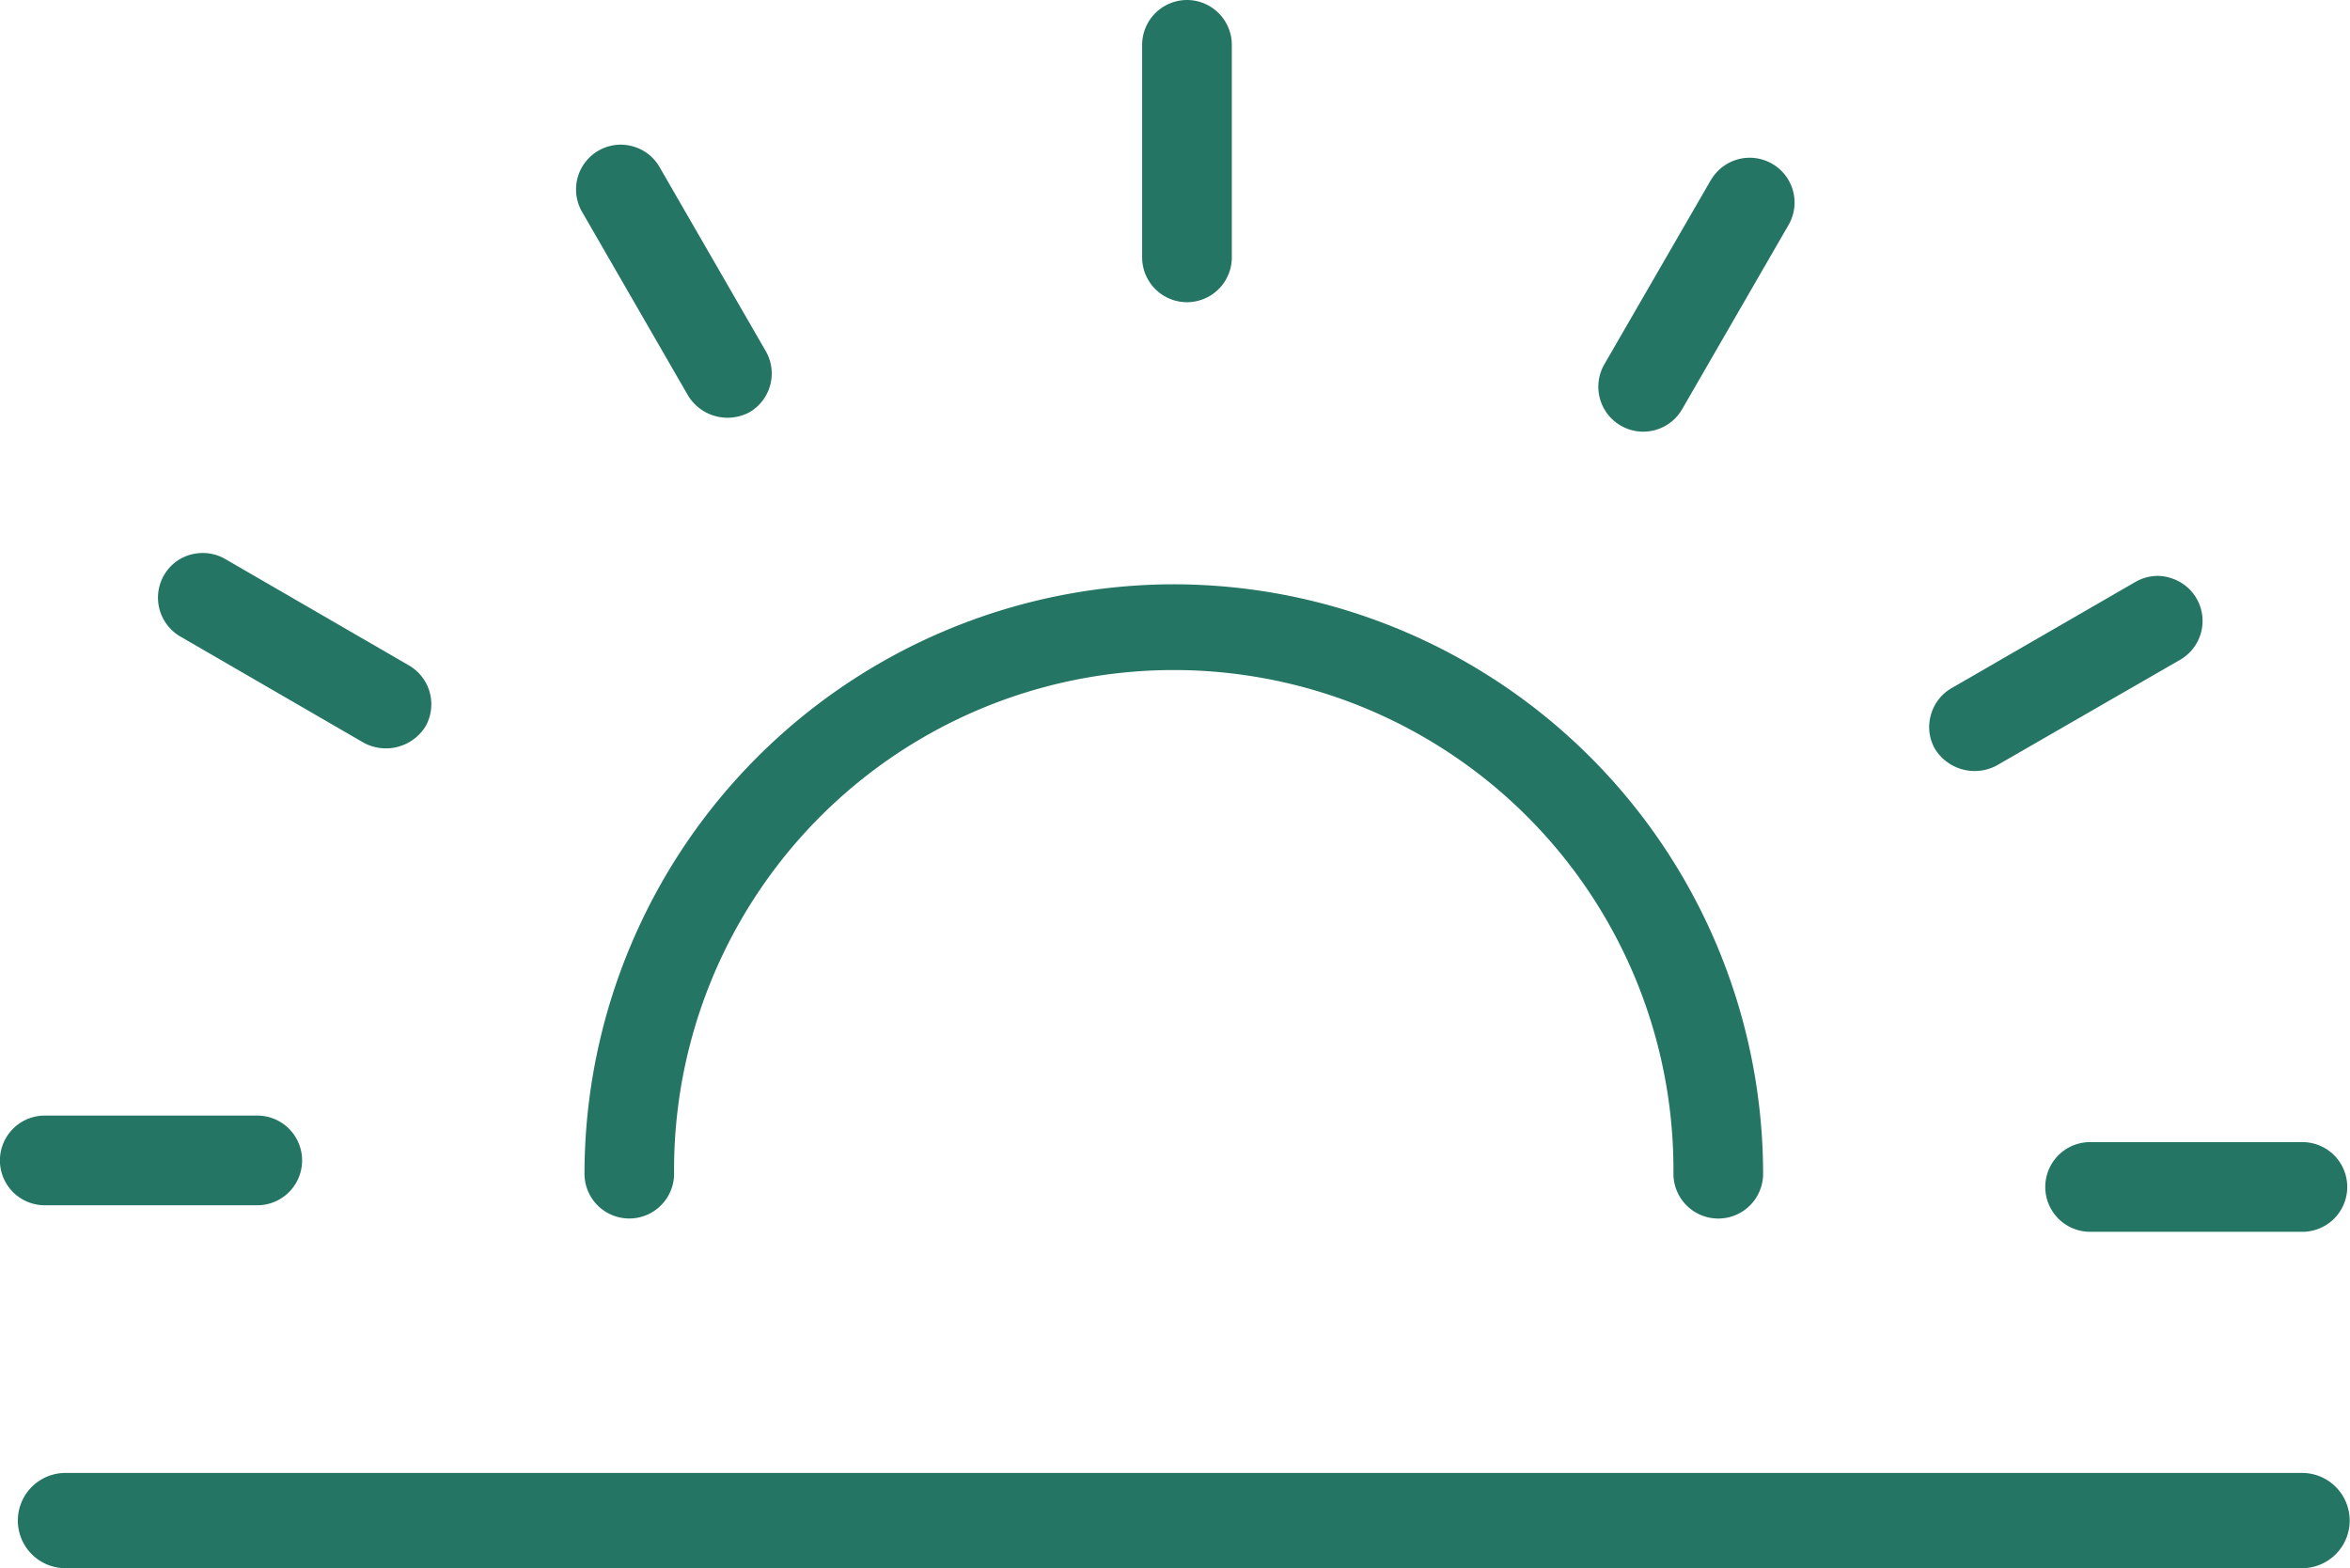 <svg xmlns="http://www.w3.org/2000/svg" xmlns:xlink="http://www.w3.org/1999/xlink" width="75.495" height="50.376" viewBox="0 0 75.495 50.376">
    <path id="Path_24" data-name="Path 24" d="M27.054,8.119A18.954,18.954,0,0,0,8.122,27.053a1.439,1.439,0,1,0,2.878,0,16.053,16.053,0,1,1,32.105,0,1.44,1.44,0,0,0,2.881,0A18.955,18.955,0,0,0,27.054,8.119" transform="translate(10.655 10.651)" fill="#257564"/>
    <path id="Path_25" data-name="Path 25" d="M17.311,0a1.443,1.443,0,0,0-1.44,1.44V8.267a1.44,1.44,0,1,0,2.881,0V1.44A1.443,1.443,0,0,0,17.311,0" transform="translate(20.821 0)" fill="#257564"/>
    <path id="Path_26" data-name="Path 26" d="M9.811,2.059a1.456,1.456,0,0,0-.372-.049A1.439,1.439,0,0,0,8.2,4.169l3.41,5.909a1.486,1.486,0,0,0,1.972.525A1.439,1.439,0,0,0,14.1,8.64L10.692,2.734a1.43,1.43,0,0,0-.881-.675" transform="translate(10.499 2.637)" fill="#257564"/>
    <path id="Path_27" data-name="Path 27" d="M2.388,8.4a1.446,1.446,0,0,0,.529,1.972l5.9,3.417a1.5,1.5,0,0,0,1.97-.527v0a1.444,1.444,0,0,0-.534-1.967l-5.9-3.417a1.447,1.447,0,0,0-.717-.192,1.6,1.6,0,0,0-.388.051,1.412,1.412,0,0,0-.86.666" transform="translate(2.88 10.078)" fill="#257564"/>
    <path id="Path_28" data-name="Path 28" d="M8.265,15.5H1.438a1.44,1.44,0,0,0,0,2.881H8.265a1.44,1.44,0,1,0,0-2.881" transform="translate(0 20.337)" fill="#257564"/>
    <path id="Path_29" data-name="Path 29" d="M36.681,15.87h-6.82a1.44,1.44,0,1,0,0,2.881h6.82a1.44,1.44,0,0,0,0-2.881" transform="translate(37.285 20.819)" fill="#257564"/>
    <path id="Path_30" data-name="Path 30" d="M34.529,8.055A1.4,1.4,0,0,0,34.152,8a1.445,1.445,0,0,0-.717.194l-5.9,3.408a1.428,1.428,0,0,0-.675.879A1.407,1.407,0,0,0,27,13.566a1.5,1.5,0,0,0,1.97.529l5.9-3.4a1.44,1.44,0,0,0-.342-2.638" transform="translate(35.167 10.5)" fill="#257564"/>
    <path id="Path_31" data-name="Path 31" d="M25.818,2.916,22.4,8.829a1.442,1.442,0,0,0,2.5,1.44l3.417-5.916a1.438,1.438,0,0,0-.525-1.967,1.453,1.453,0,0,0-.719-.194,1.445,1.445,0,0,0-1.253.724" transform="translate(29.14 2.875)" fill="#257564"/>
    <path id="Path_32" data-name="Path 32" d="M73.674,23.526H1.744a1.53,1.53,0,0,1,0-3.059h71.93a1.53,1.53,0,0,1,0,3.059" transform="translate(0.32 26.85)" fill="#257564"/>
</svg>
